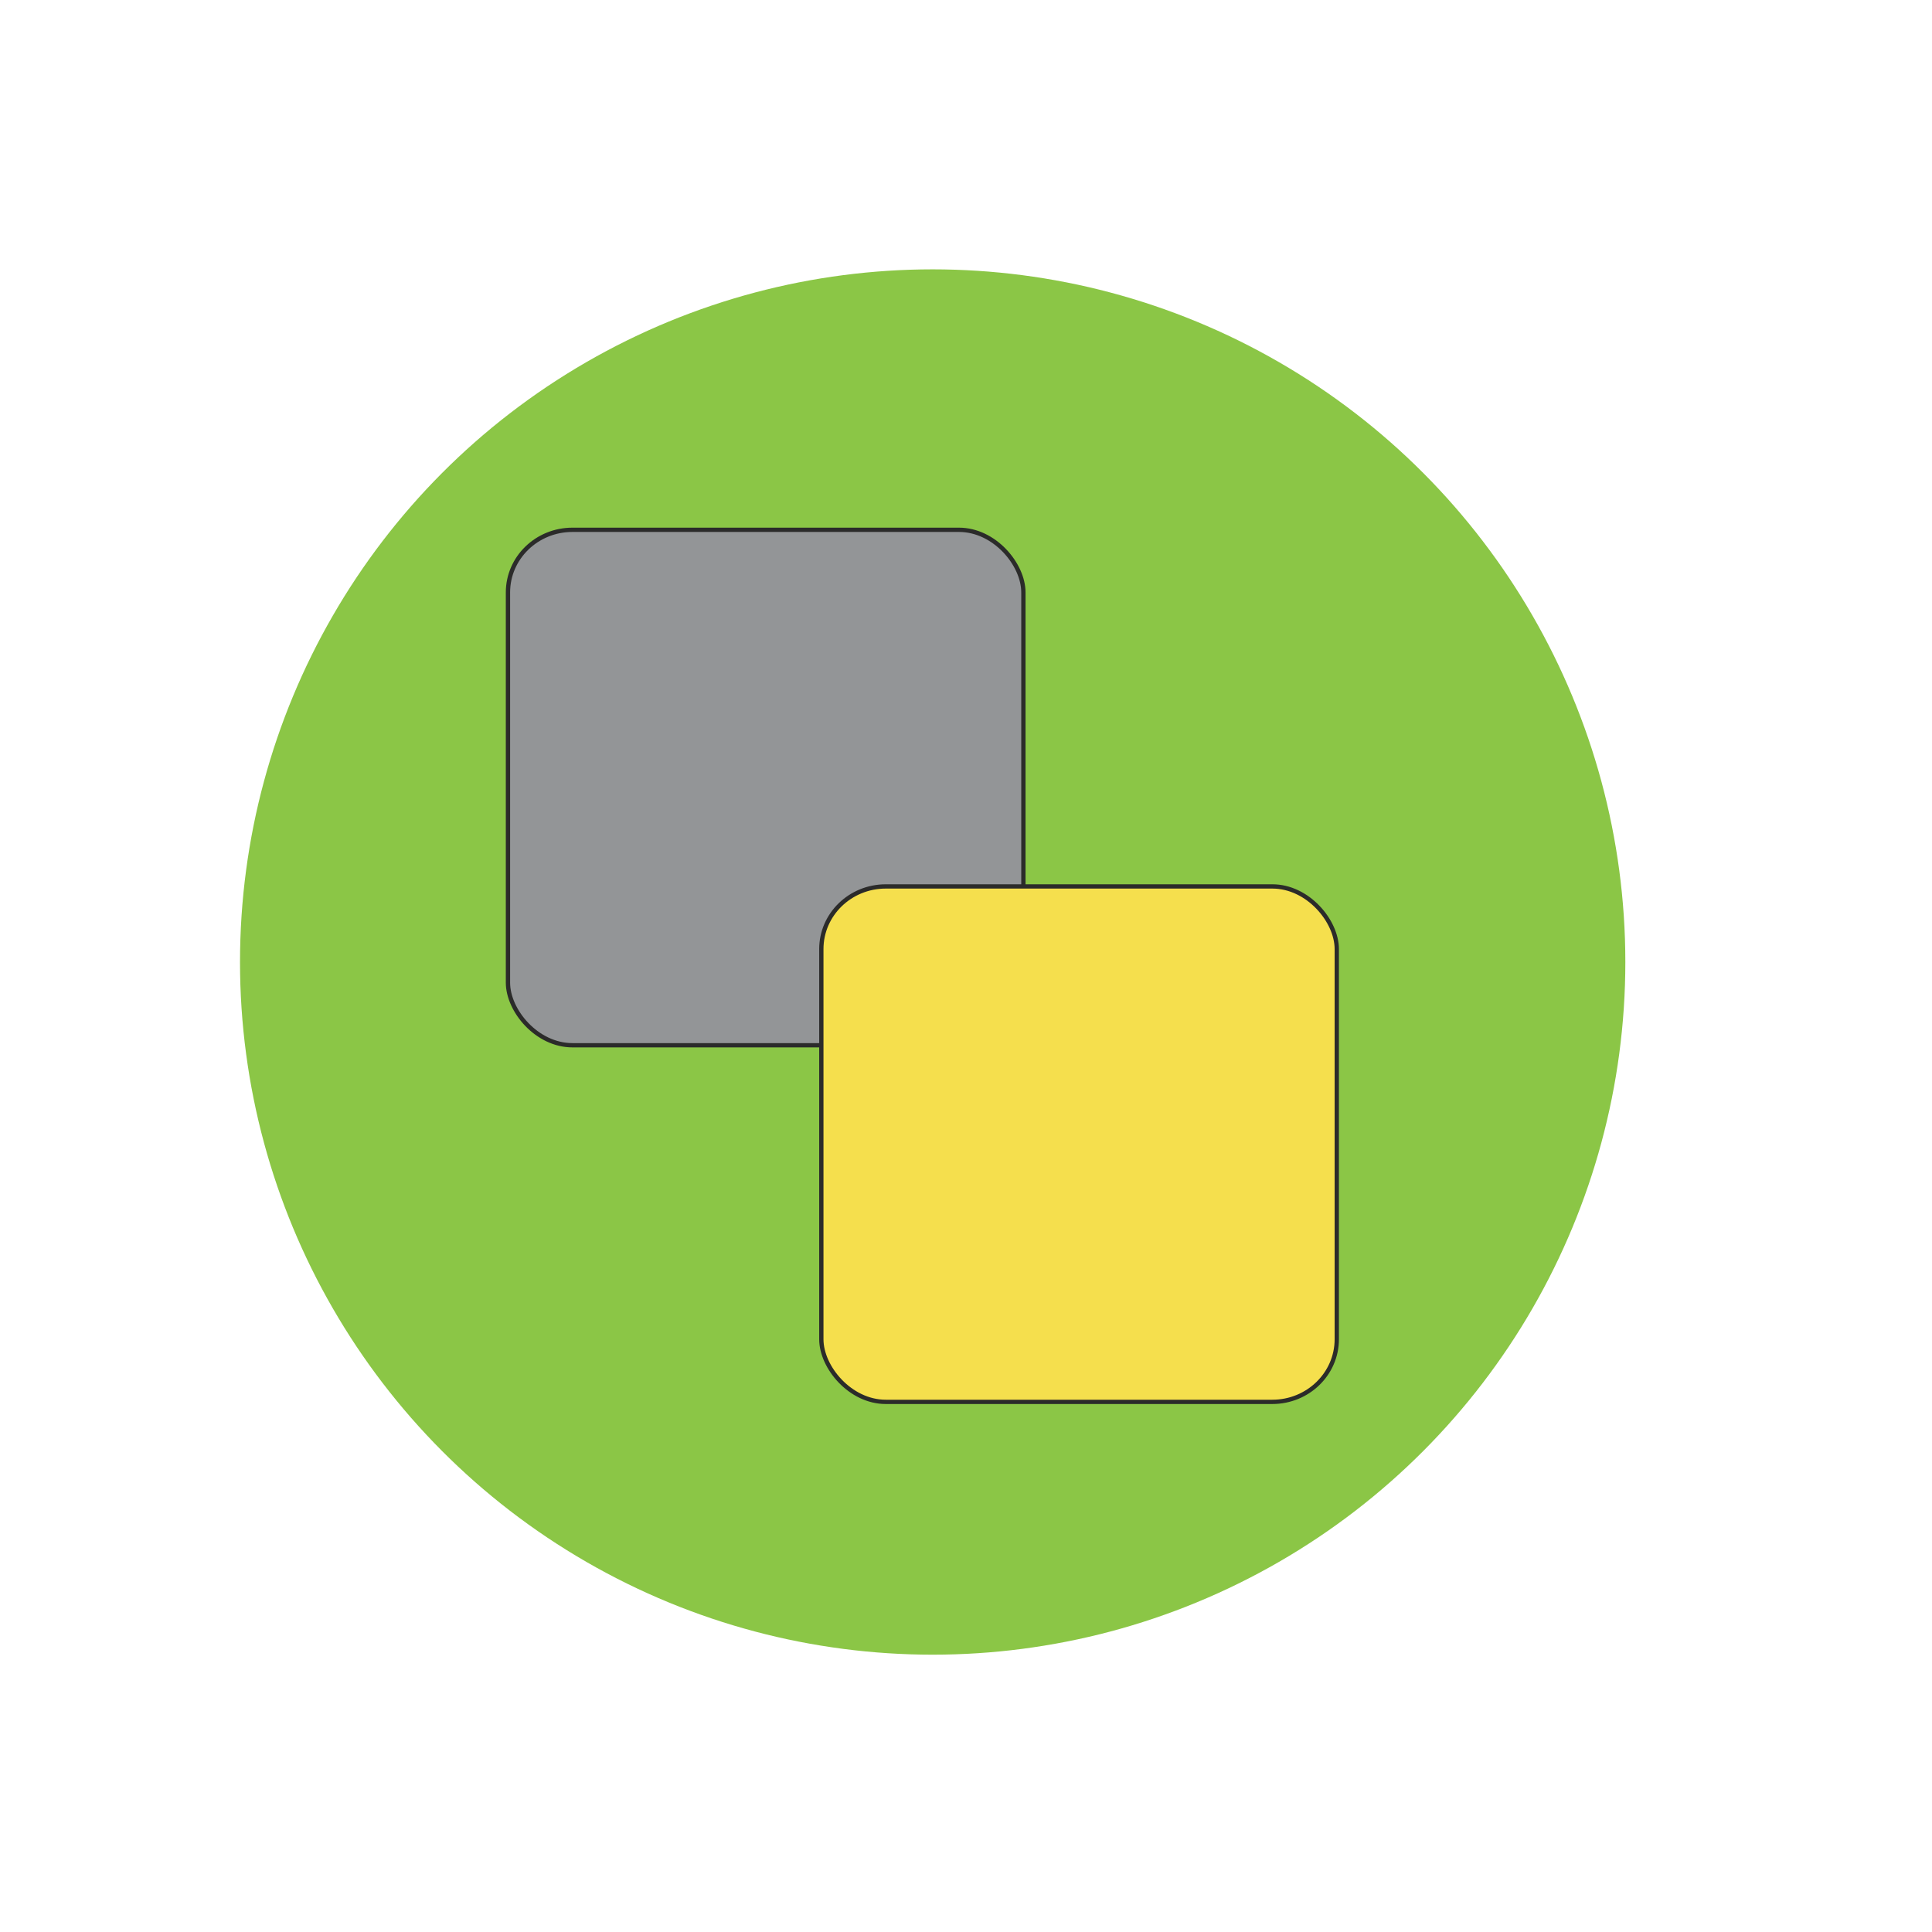 <?xml version="1.0" encoding="UTF-8"?>
<!DOCTYPE svg  PUBLIC '-//W3C//DTD SVG 1.1//EN'  'http://www.w3.org/Graphics/SVG/1.1/DTD/svg11.dtd'>
<svg clip-rule="evenodd" fill-rule="evenodd" image-rendering="optimizeQuality" shape-rendering="geometricPrecision" text-rendering="geometricPrecision" version="1.1" viewBox="0 0 1062 1062" xml:space="preserve" xmlns="http://www.w3.org/2000/svg">
 <defs>
  <style type="text/css">
   <![CDATA[
    .str0 {stroke:#2B2B2A;stroke-width:2.36;stroke-miterlimit:22.926}
    .fil0 {fill:none}
    .fil1 {fill:#8BC646}
    .fil2 {fill:#939597}
    .fil3 {fill:#F5DF4D}
   ]]>
  </style>
 </defs>
 
  
  <rect class="fil0" width="1062" height="1062"/>
  <circle class="fil1" cx="512.68" cy="528.81" r="380.75"/>
  <rect class="fil2 str0" x="279.22" y="291.23" width="283.33" height="283.33" rx="35.42" ry="34.41"/>
  <rect class="fil3 str0" x="451.48" y="487.26" width="283.33" height="283.33" rx="35.42" ry="34.41"/>
 
</svg>

